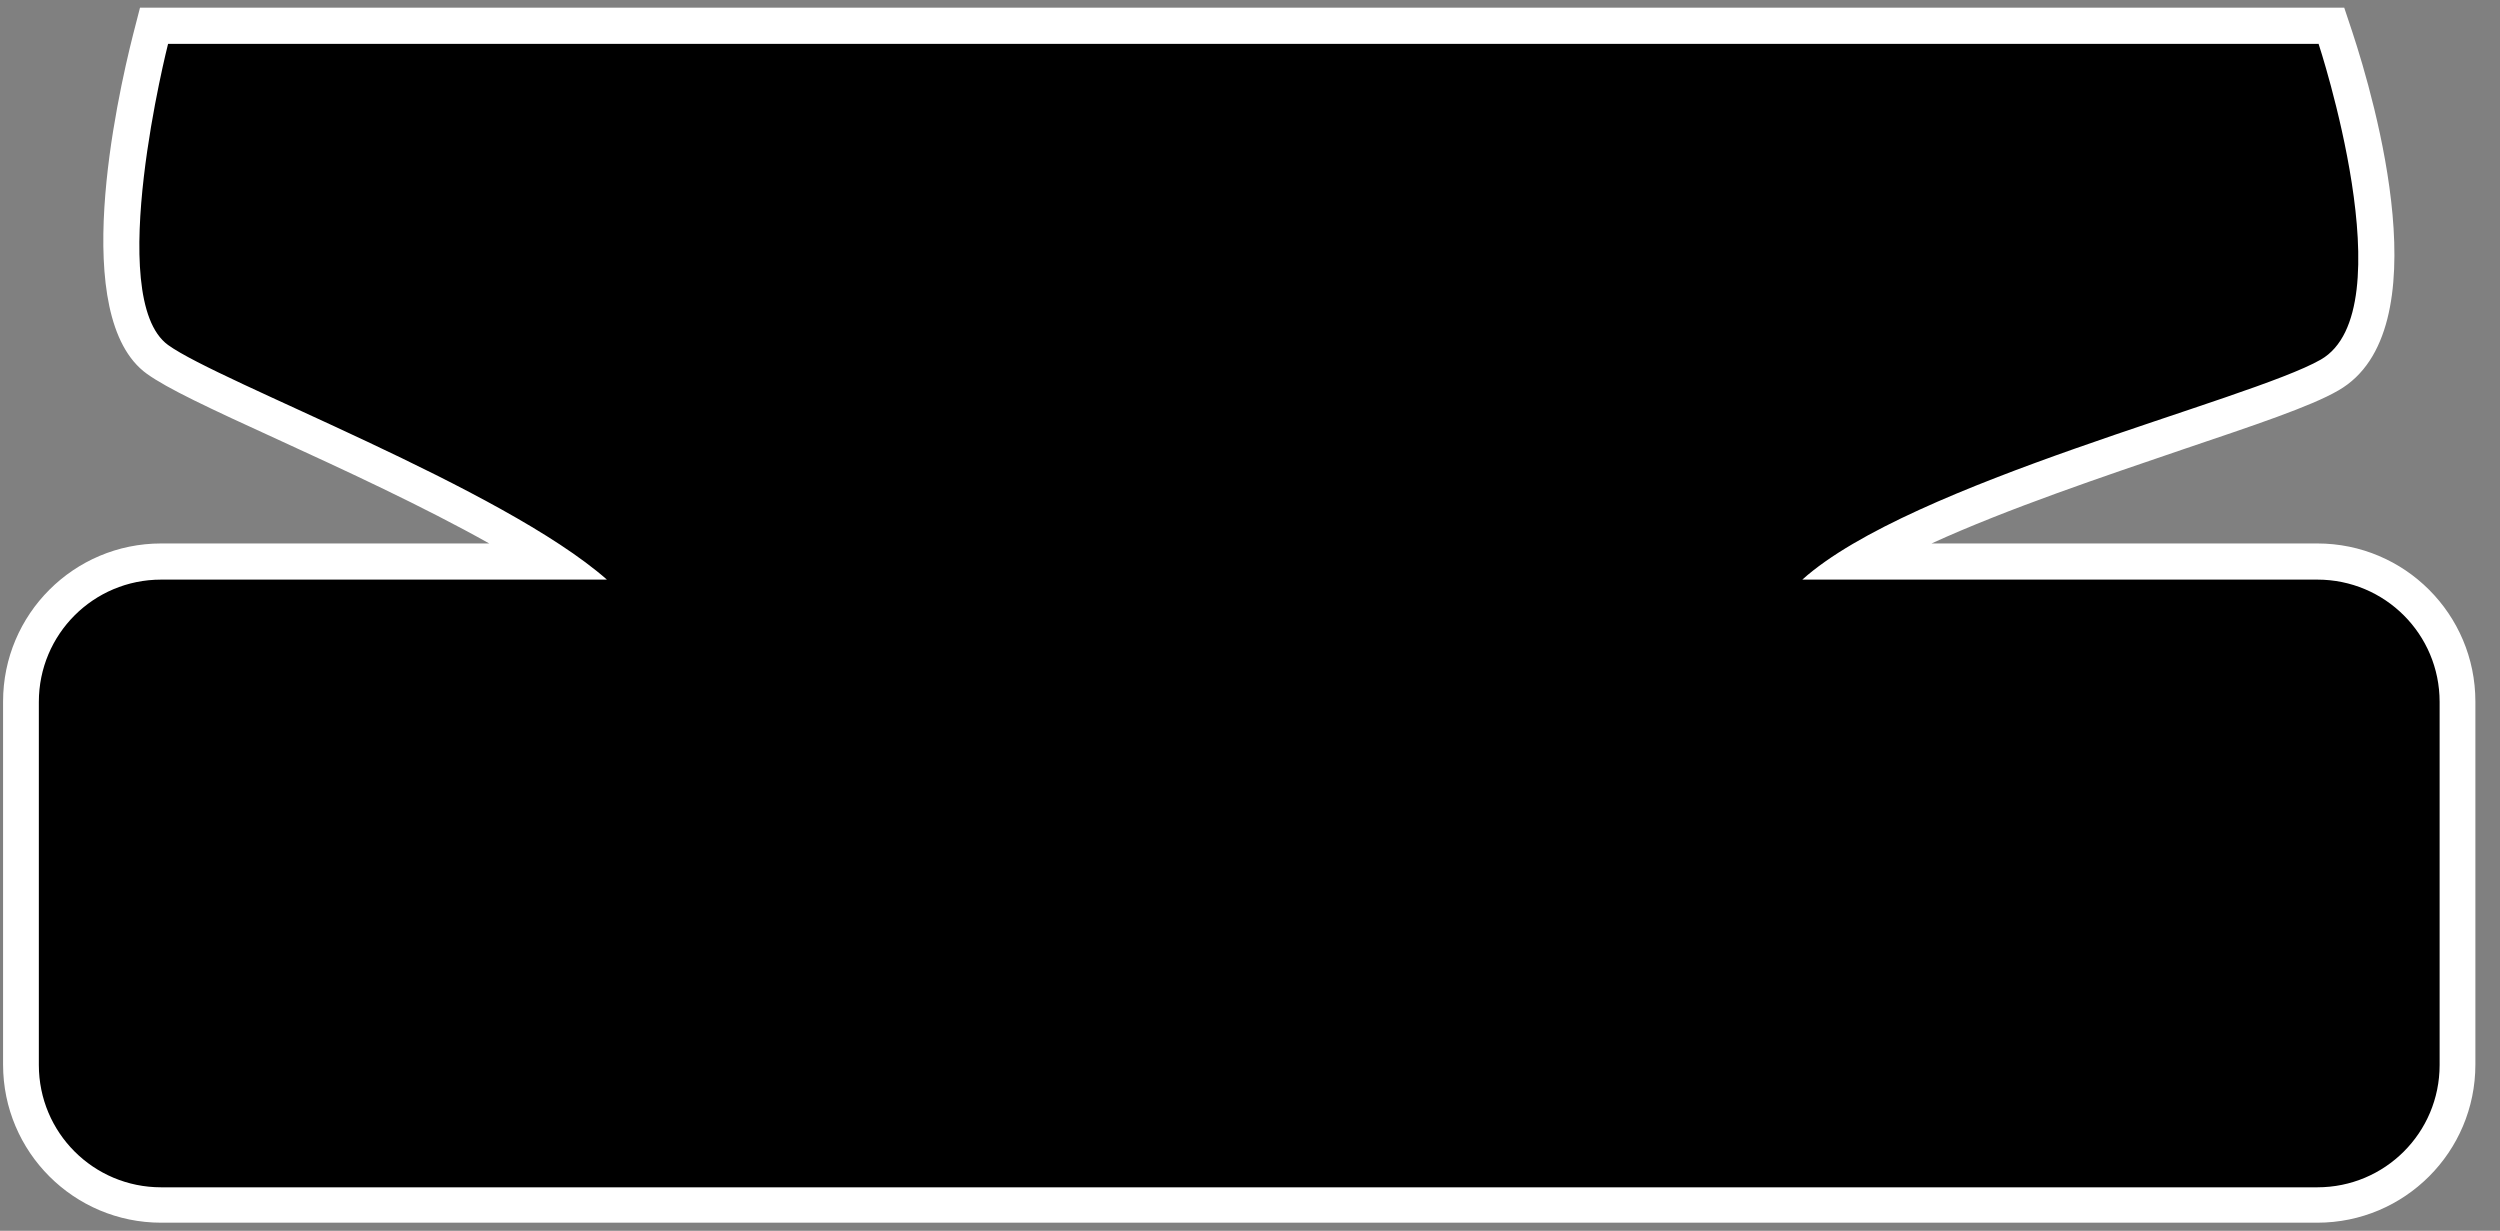 <?xml version="1.0" encoding="utf-8"?>
<!-- Generator: Adobe Illustrator 26.0.1, SVG Export Plug-In . SVG Version: 6.00 Build 0)  -->
<svg version="1.1" id="Ebene_1" xmlns="http://www.w3.org/2000/svg" xmlns:xlink="http://www.w3.org/1999/xlink" x="0px" y="0px"
	 viewBox="0 0 65 32" style="enable-background:new 0 0 65 32;" xml:space="preserve">
<rect x="0" y="0" width="65" height="32" fill="#808080" stroke="none"/>
<style type="text/css">
	.st0{fill:#FFFFFF;}
</style>
<g>
	<path d="M4.19,31.33c-2.01,0-3.65-1.63-3.65-3.65v-9.44c0-2.01,1.64-3.65,3.65-3.65h10.19c-1.89-1.26-4.75-2.57-6.94-3.58
		c-1.58-0.73-2.83-1.3-3.35-1.67C2.25,8.01,3.62,2.17,3.92,1.02l0.09-0.35h56.61l0.11,0.32c0.25,0.75,2.34,7.34-0.15,8.77
		c-0.68,0.39-2.13,0.88-3.97,1.5c-2.67,0.9-6.16,2.07-8.29,3.35h11.94c2.01,0,3.65,1.63,3.65,3.65v9.44c0,2.01-1.64,3.65-3.65,3.65
		H4.19z"/>
	<path class="st0" d="M60.28,1.13c0,0,2.29,6.94,0.06,8.22c-1.85,1.06-10.66,3.19-13.48,5.72h13.39c1.76,0,3.18,1.42,3.18,3.18v9.44
		c0,1.76-1.42,3.18-3.18,3.18H4.19c-1.76,0-3.18-1.42-3.18-3.18v-9.44c0-1.76,1.42-3.18,3.18-3.18h11.59
		c-2.72-2.39-10.07-5.13-11.41-6.1c-1.68-1.22,0-7.83,0-7.83H60.28 M60.95,0.2h-0.67H4.37H3.64L3.46,0.9
		C3.03,2.6,1.78,8.25,3.82,9.72c0.53,0.38,1.59,0.88,3.43,1.72c1.68,0.77,3.76,1.73,5.47,2.69H4.19c-2.27,0-4.11,1.84-4.11,4.11
		v9.44c0,2.27,1.84,4.11,4.11,4.11h56.06c2.27,0,4.11-1.84,4.11-4.11v-9.44c0-2.27-1.84-4.11-4.11-4.11H50.22
		c1.99-0.91,4.5-1.75,6.52-2.44c1.86-0.63,3.34-1.12,4.06-1.54c2.68-1.54,0.95-7.53,0.36-9.32L60.95,0.2L60.95,0.2z"/>
</g>
</svg>
